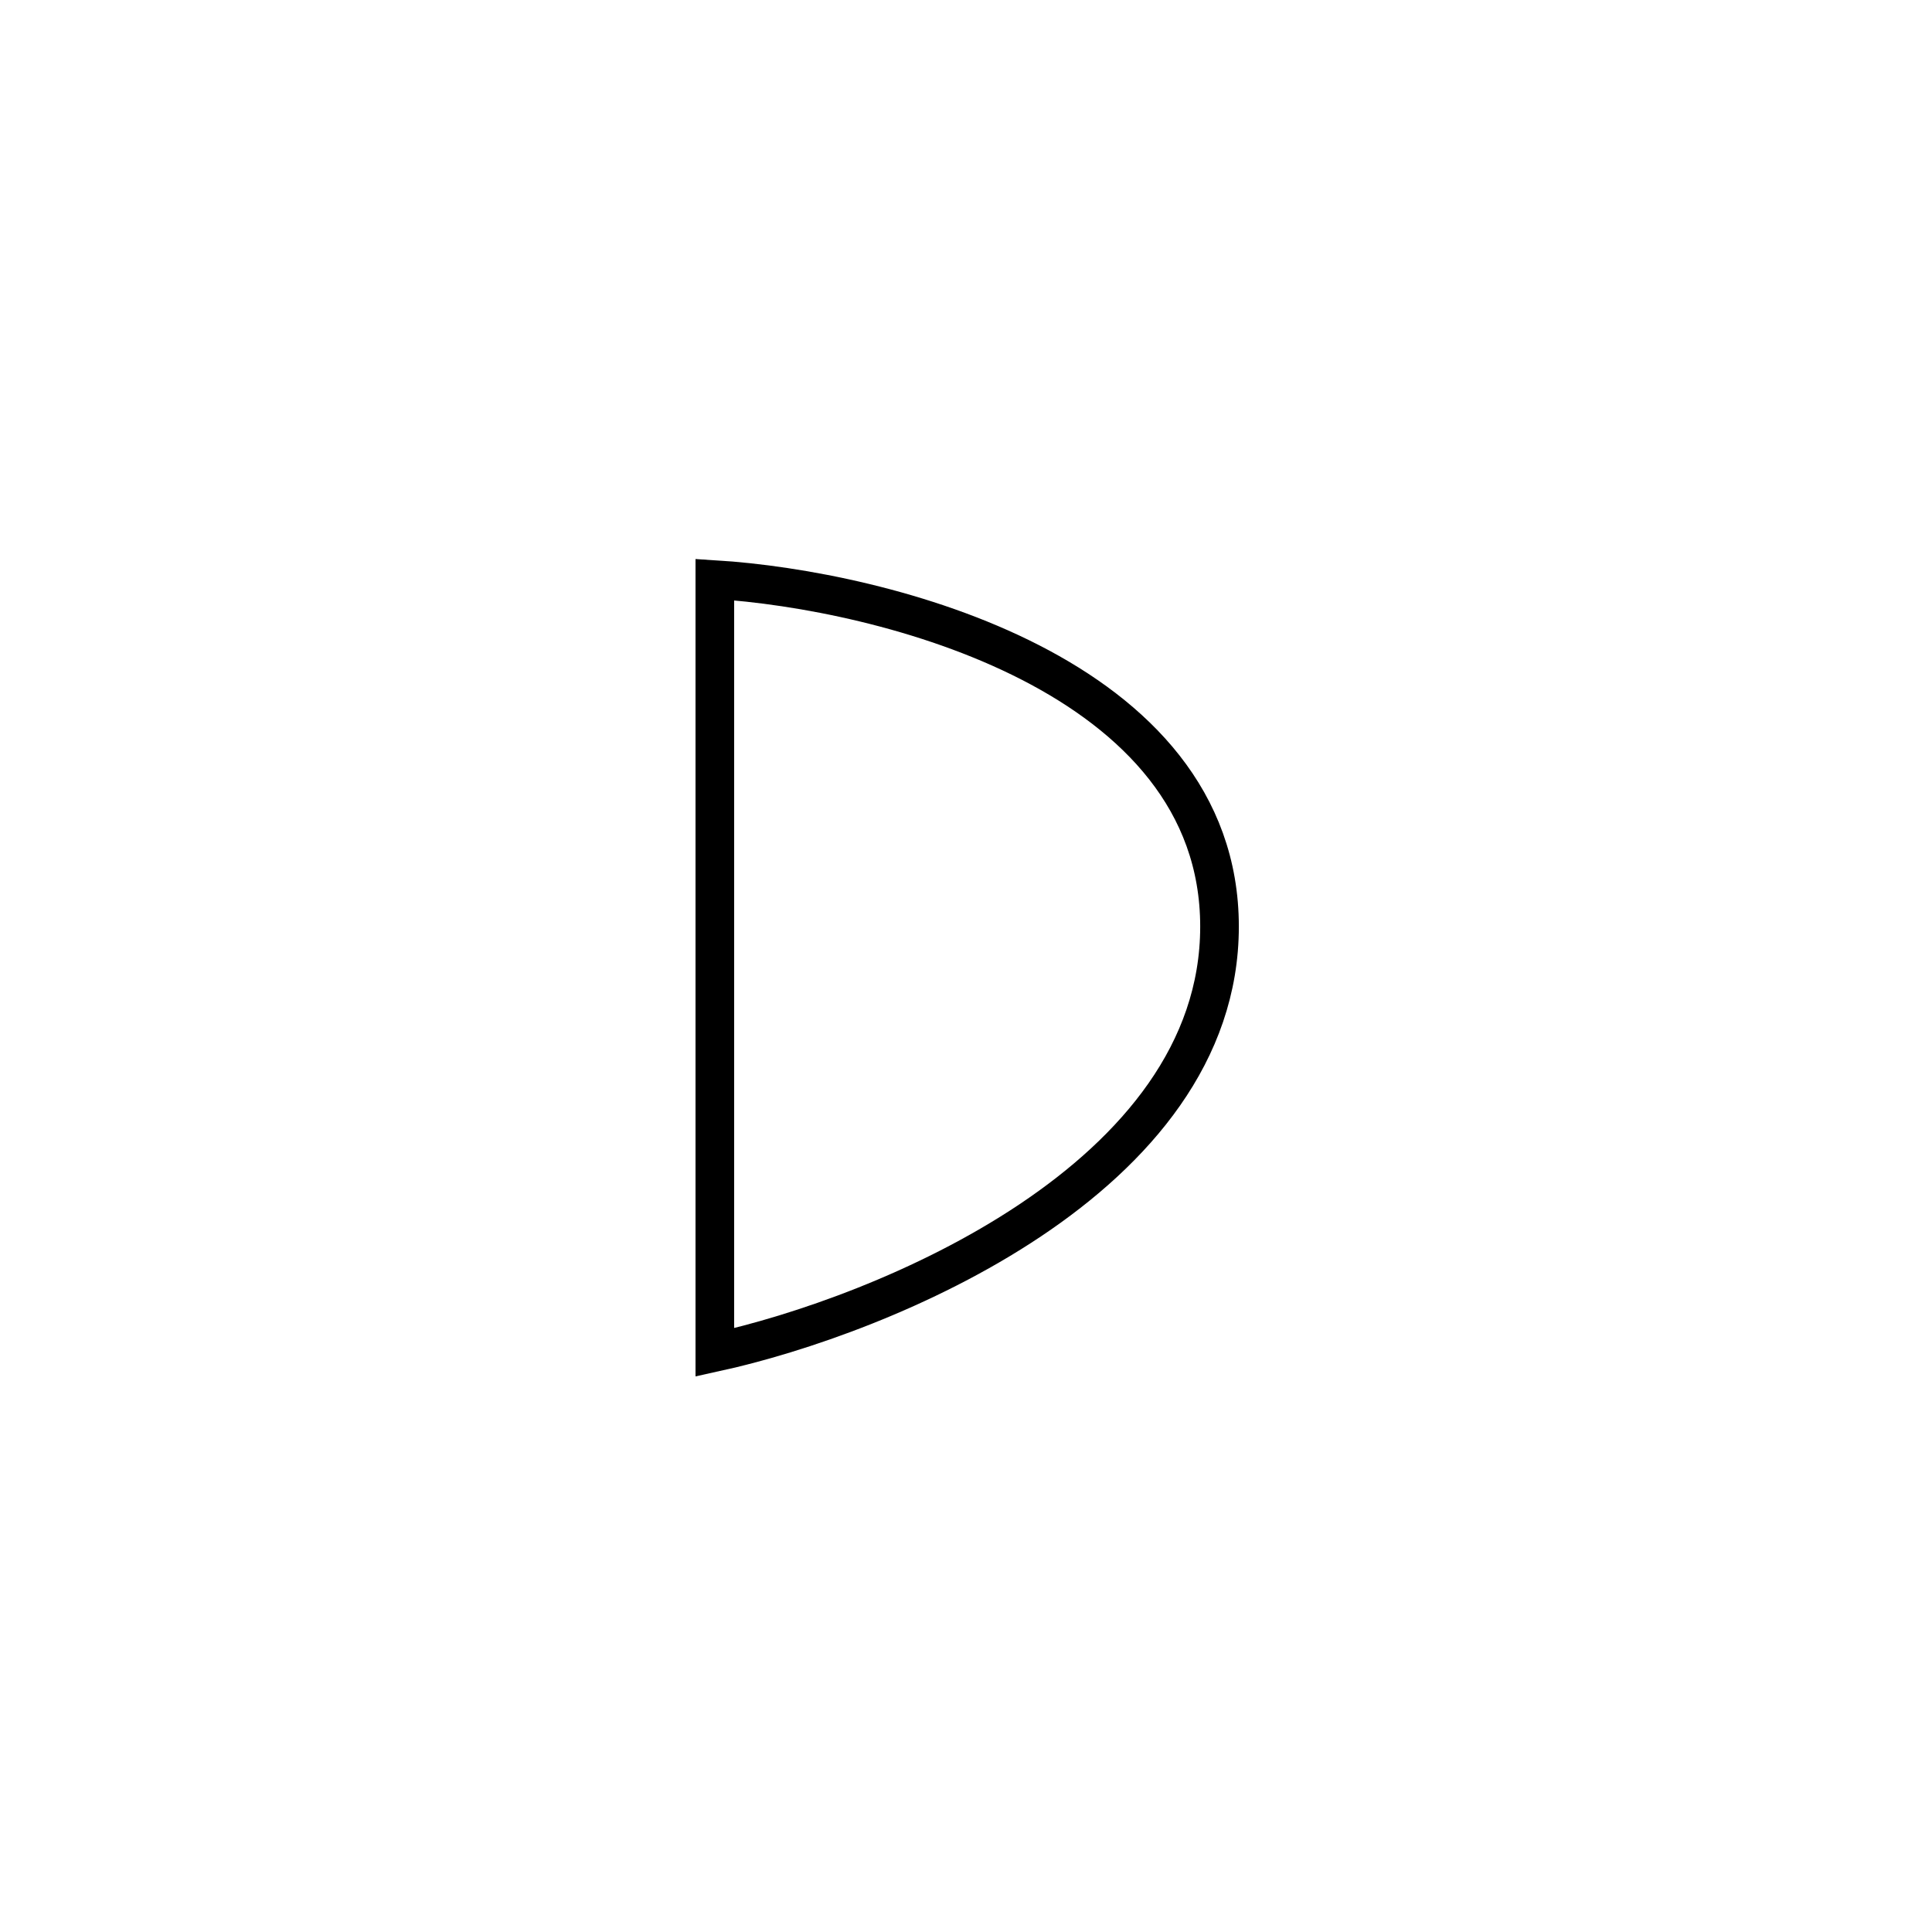 <?xml version="1.0" encoding="UTF-8"?>
<svg xmlns="http://www.w3.org/2000/svg" width="100" height="100" viewBox="0 0 100 100" fill="none">
  <rect width="100" height="100" fill="white"></rect>
  <path d="M37 30V70C45.708 68.095 63.122 61.02 63.122 47.959C63.122 34.898 45.708 30.544 37 30Z" stroke="black" stroke-width="2"></path>
</svg>
